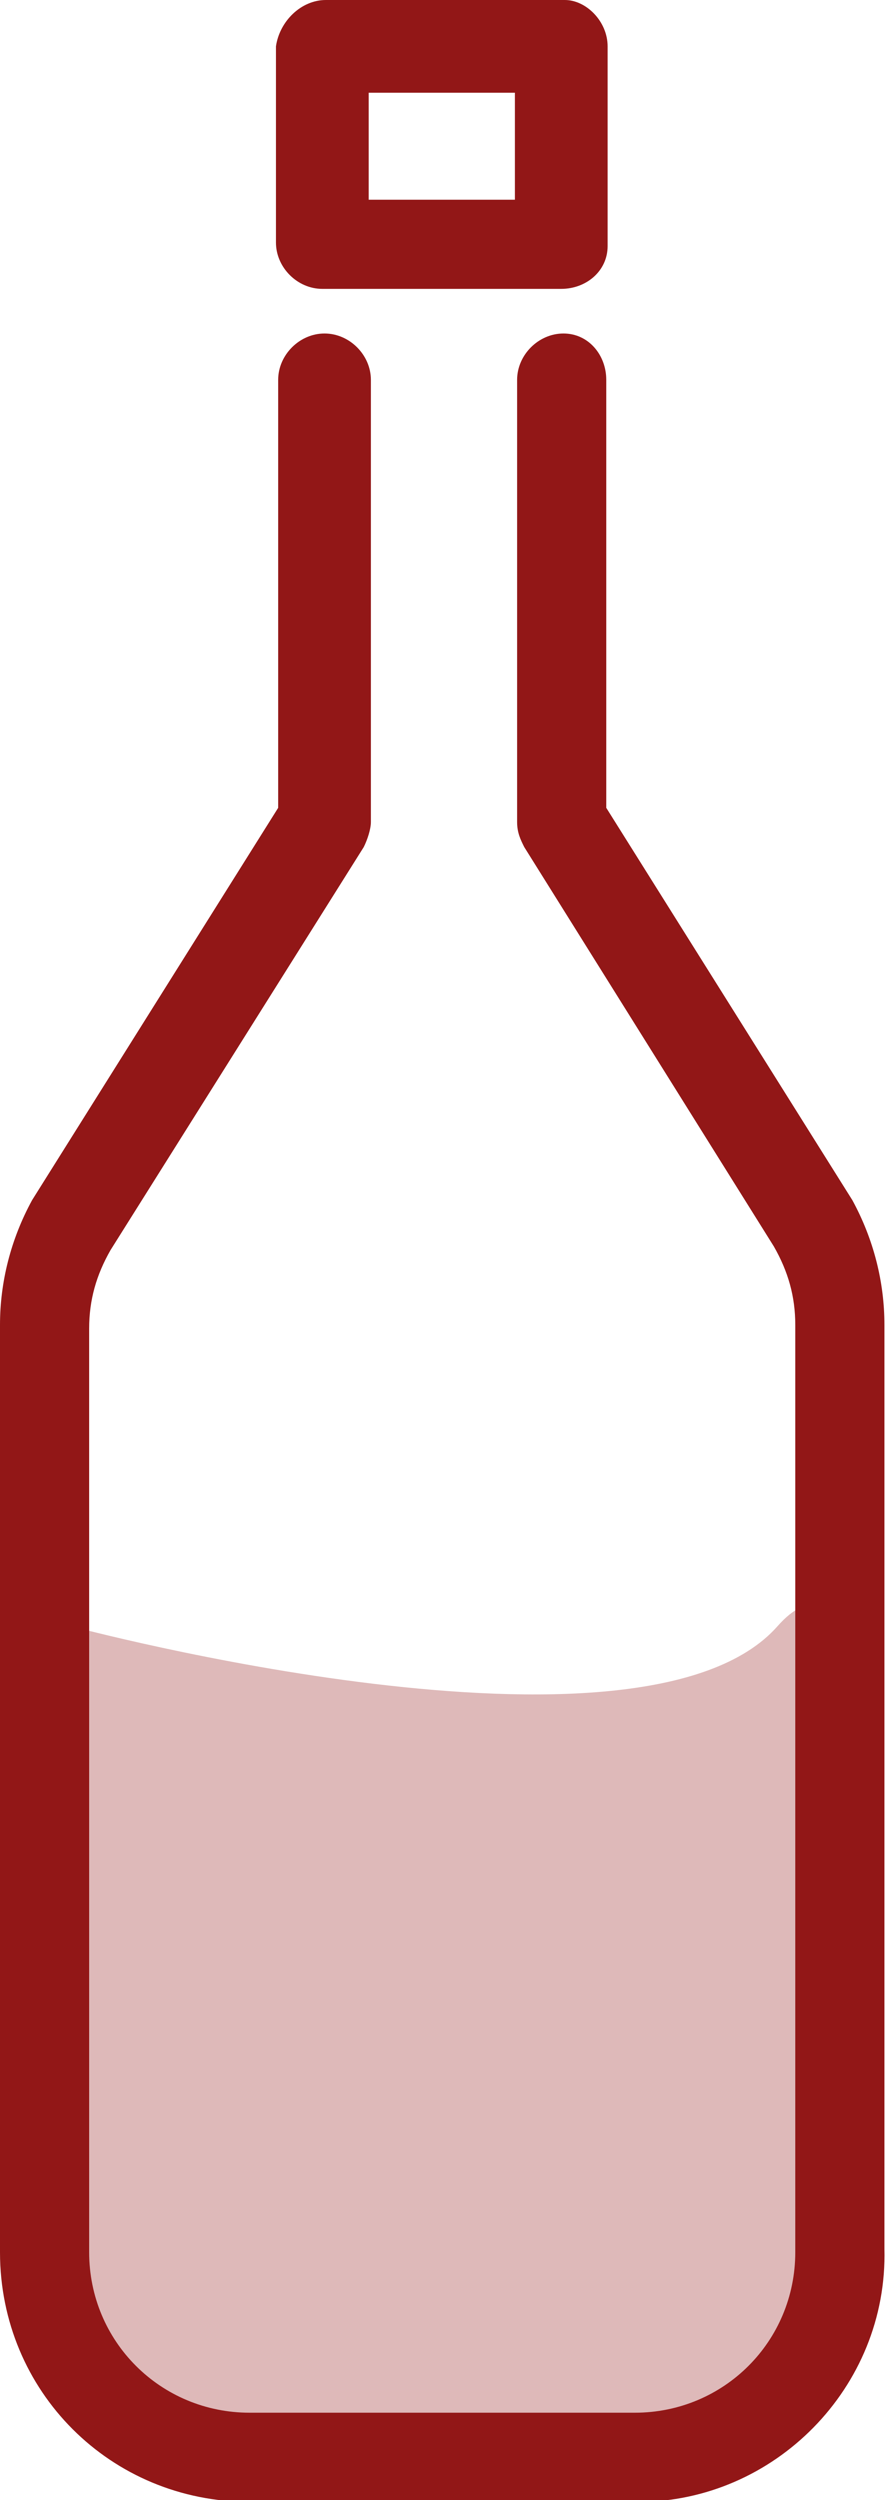 <?xml version="1.0" encoding="utf-8"?>
<!-- Generator: Adobe Illustrator 28.0.0, SVG Export Plug-In . SVG Version: 6.00 Build 0)  -->
<svg version="1.1" id="Group_623" xmlns="http://www.w3.org/2000/svg" xmlns:xlink="http://www.w3.org/1999/xlink" x="0px" y="0px"
	 viewBox="0 0 24.9 70.1" style="enable-background:new 0 0 24.9 70.1;" xml:space="preserve">
<style type="text/css">
	.st0{fill:rgba(146, 23, 23, .3);}
	.st1{fill:#921717;}
</style>
<path id="Path_1007" class="st0" d="M2,45.6c0,0,16,4.3,19.8,0s1.8,16.7,1.3,19.4c-0.2,1.4-0.7,2.7-1.3,3.9H6.6l-2.3-1.2L1,65
	L2,45.6z"/>
<g id="Group_621" transform="translate(0 15.651)">
	<path id="Path_882" class="st1" d="M17.9,54.5H7c-3.9,0-7-3.1-7-7V21.5c0-1.2,0.3-2.4,0.9-3.5l6.9-11V-5c0-0.7,0.6-1.3,1.3-1.3
		c0.7,0,1.3,0.6,1.3,1.3c0,0,0,0,0,0V7.4c0,0.2-0.1,0.5-0.2,0.7L3.1,19.4c-0.4,0.7-0.6,1.4-0.6,2.2v25.9c0,2.5,2,4.5,4.5,4.5h10.8
		c2.5,0,4.5-2,4.5-4.5V21.5c0-0.8-0.2-1.5-0.6-2.2l-7-11.2c-0.1-0.2-0.2-0.4-0.2-0.7V-5c0-0.7,0.6-1.3,1.3-1.3C16.5-6.3,17-5.7,17-5
		c0,0,0,0,0,0v12l6.9,11c0.6,1.1,0.9,2.3,0.9,3.5v25.9C24.9,51.3,21.7,54.5,17.9,54.5z"/>
</g>
<g id="Group_622" transform="translate(13.038)">
	<path id="Path_883" class="st1" d="M2.7,8.1h-6.7c-0.7,0-1.3-0.6-1.3-1.3V1.3C-5.2,0.6-4.6,0-3.9,0h6.7C3.4,0,4,0.6,4,1.3
		c0,0,0,0,0,0v5.6C4,7.6,3.4,8.1,2.7,8.1C2.7,8.1,2.7,8.1,2.7,8.1z M-2.7,5.6h4.1v-3h-4.1V5.6z"/>
</g>
</svg>
